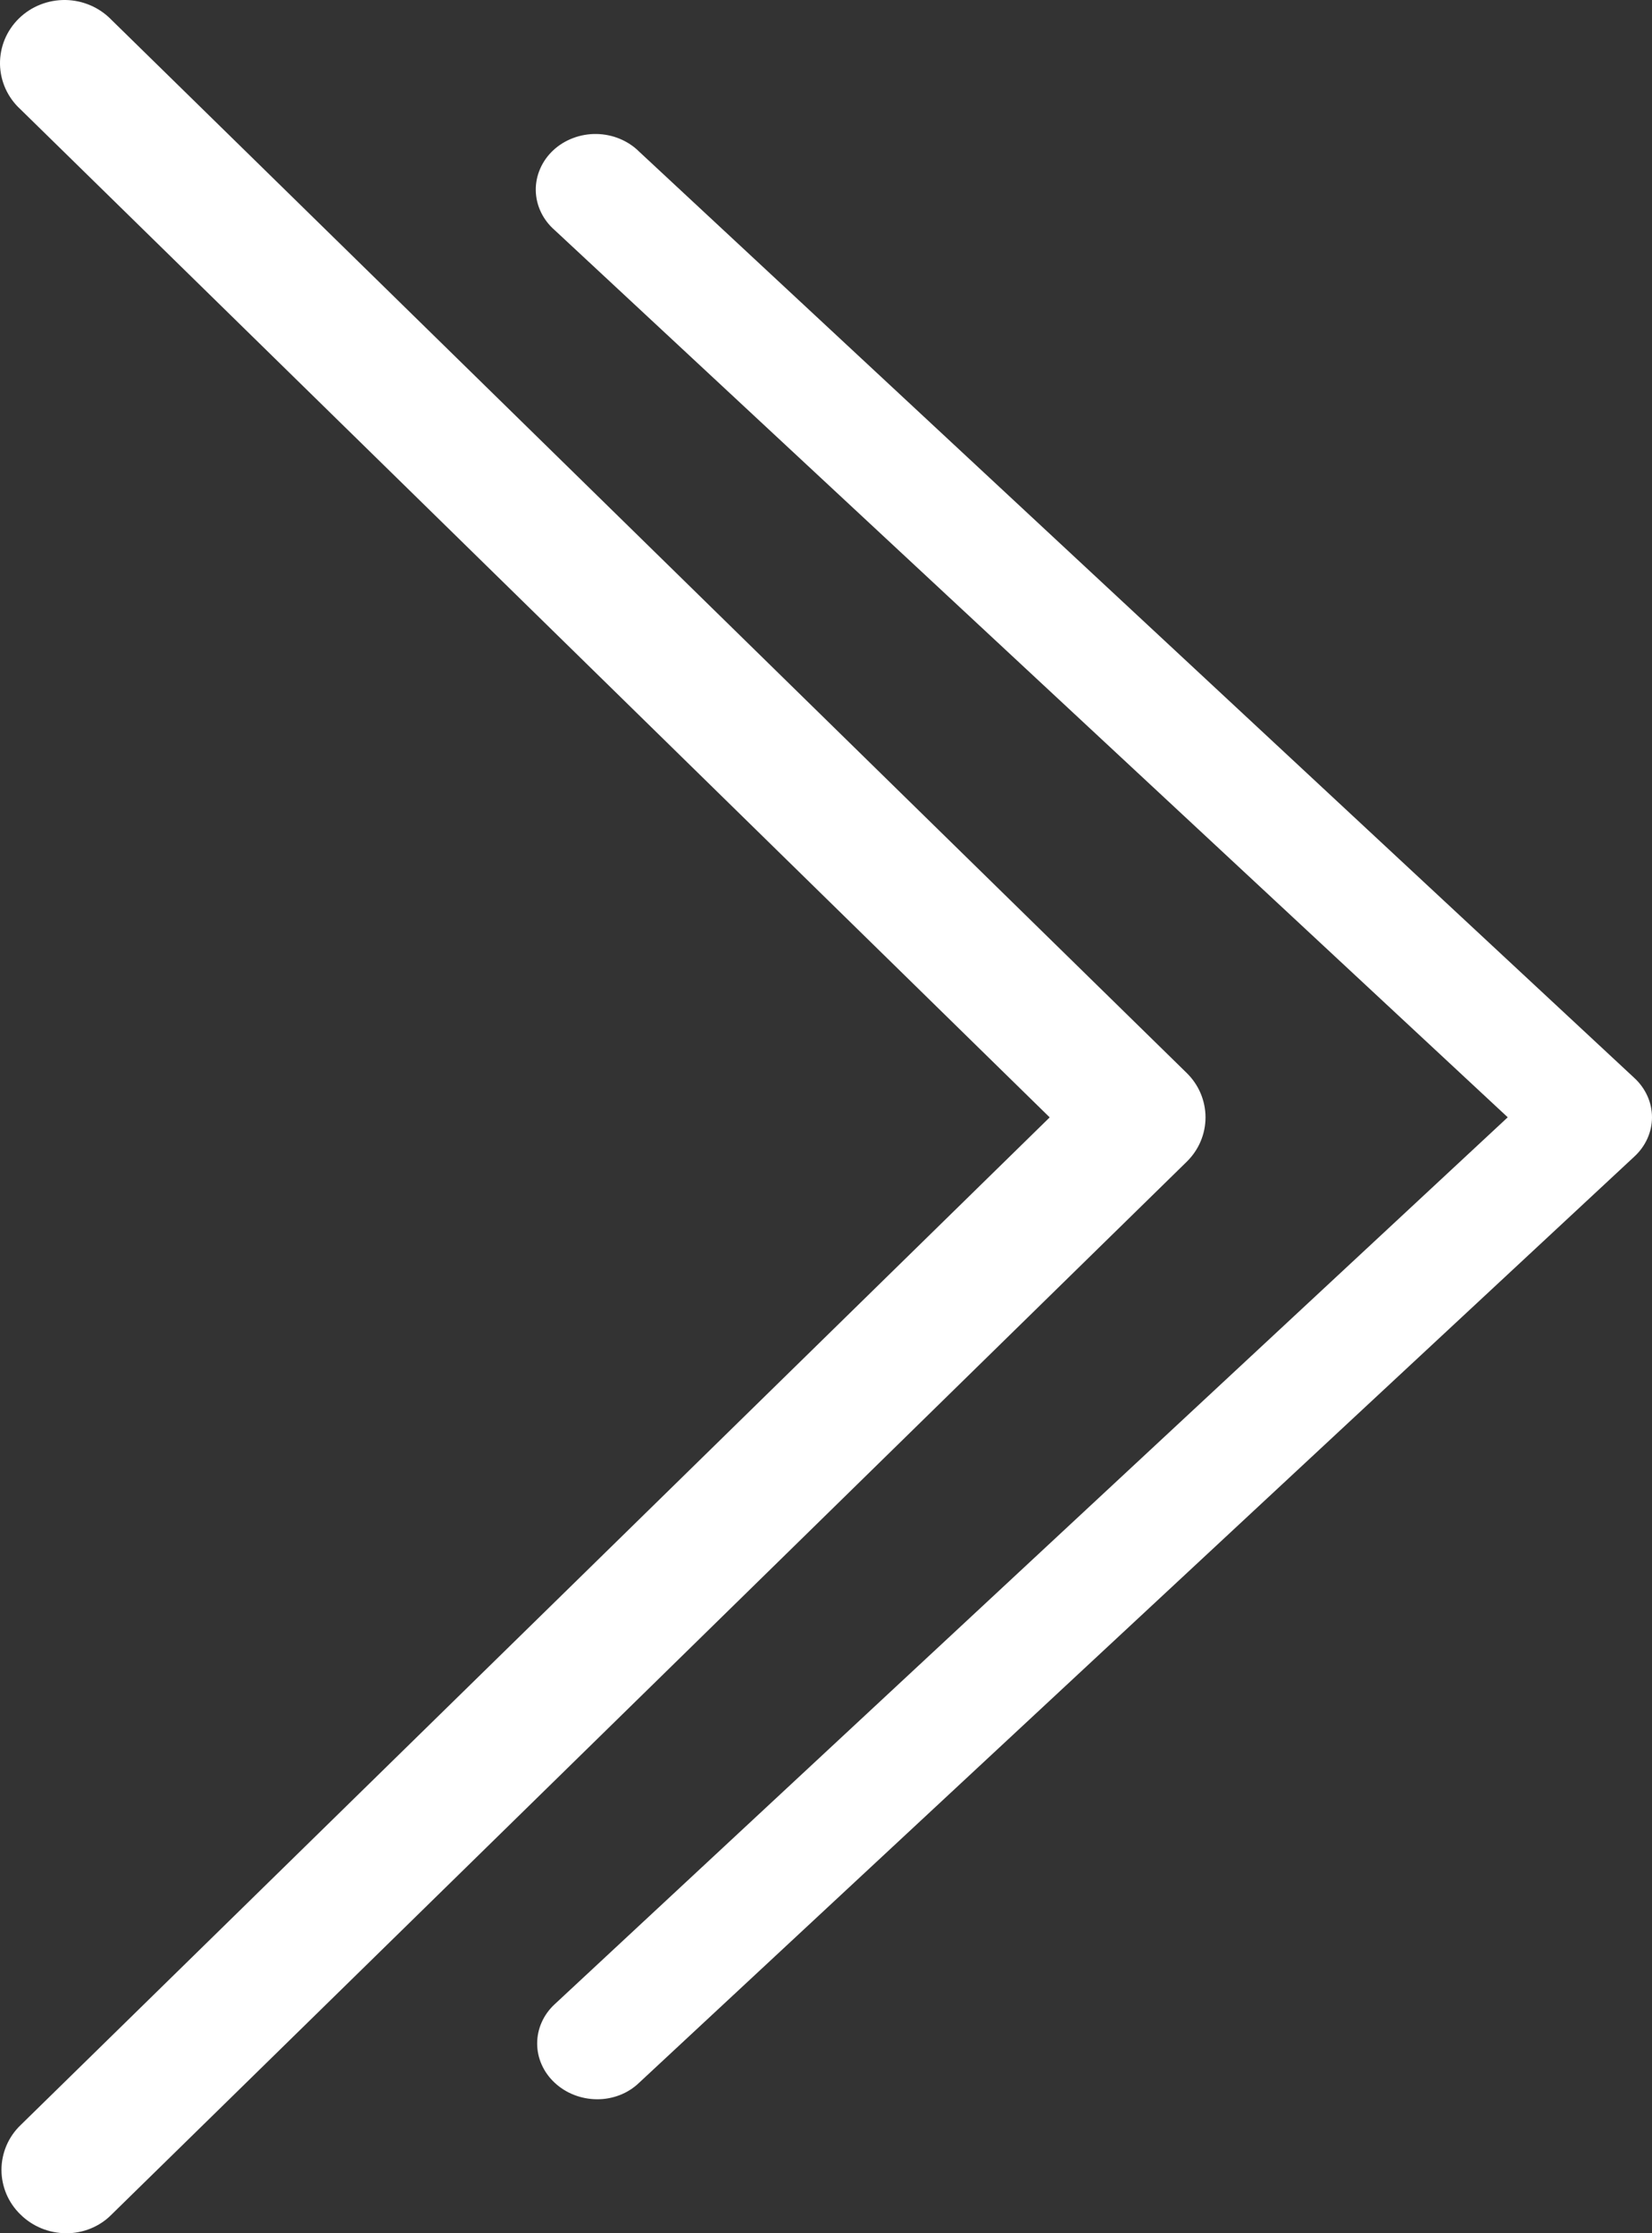 <svg width="37" height="50" viewBox="0 0 37 50" fill="none" xmlns="http://www.w3.org/2000/svg">
<rect x="0" y="0" width="37" height="50" fill="#333333" stroke="none"/>
<path d="M0.458 49.58C0.728 49.847 1.095 49.998 1.479 50C1.669 50.002 1.858 49.965 2.033 49.893C2.209 49.821 2.368 49.715 2.5 49.58L26.573 26.016C26.708 25.885 26.816 25.73 26.889 25.558C26.962 25.387 27 25.203 27 25.017C27 24.831 26.962 24.647 26.889 24.475C26.816 24.303 26.708 24.148 26.573 24.017L2.5 0.448C2.367 0.31 2.208 0.199 2.031 0.122C1.854 0.045 1.662 0.003 1.469 0C1.275 -0.003 1.083 0.032 0.903 0.103C0.723 0.174 0.56 0.28 0.423 0.414C0.286 0.548 0.178 0.708 0.105 0.884C0.033 1.06 -0.003 1.248 0 1.438C0.003 1.627 0.046 1.814 0.124 1.988C0.203 2.161 0.316 2.317 0.458 2.447L23.51 25.017L0.458 47.582C0.323 47.712 0.216 47.868 0.143 48.04C0.071 48.211 0.033 48.395 0.033 48.581C0.033 48.767 0.071 48.951 0.143 49.122C0.216 49.294 0.323 49.449 0.458 49.58Z" fill="white"/>
<path d="M12.424 46.631C12.674 46.865 13.014 46.998 13.369 47C13.545 47.002 13.72 46.969 13.883 46.906C14.045 46.843 14.192 46.749 14.314 46.631L36.605 25.894C36.73 25.779 36.829 25.642 36.897 25.491C36.965 25.34 37 25.178 37 25.015C37 24.851 36.965 24.689 36.897 24.538C36.829 24.387 36.73 24.25 36.605 24.135L14.314 3.394C14.192 3.272 14.044 3.175 13.88 3.107C13.716 3.039 13.539 3.003 13.36 3C13.181 2.997 13.002 3.028 12.836 3.091C12.67 3.153 12.519 3.246 12.392 3.364C12.265 3.482 12.165 3.623 12.098 3.778C12.03 3.933 11.997 4.098 12 4.265C12.003 4.432 12.042 4.597 12.115 4.749C12.188 4.902 12.293 5.039 12.424 5.153L33.769 25.015L12.424 44.872C12.299 44.987 12.2 45.124 12.133 45.275C12.065 45.426 12.031 45.588 12.031 45.751C12.031 45.915 12.065 46.077 12.133 46.227C12.2 46.378 12.299 46.515 12.424 46.631Z" fill="white"/>
</svg>
